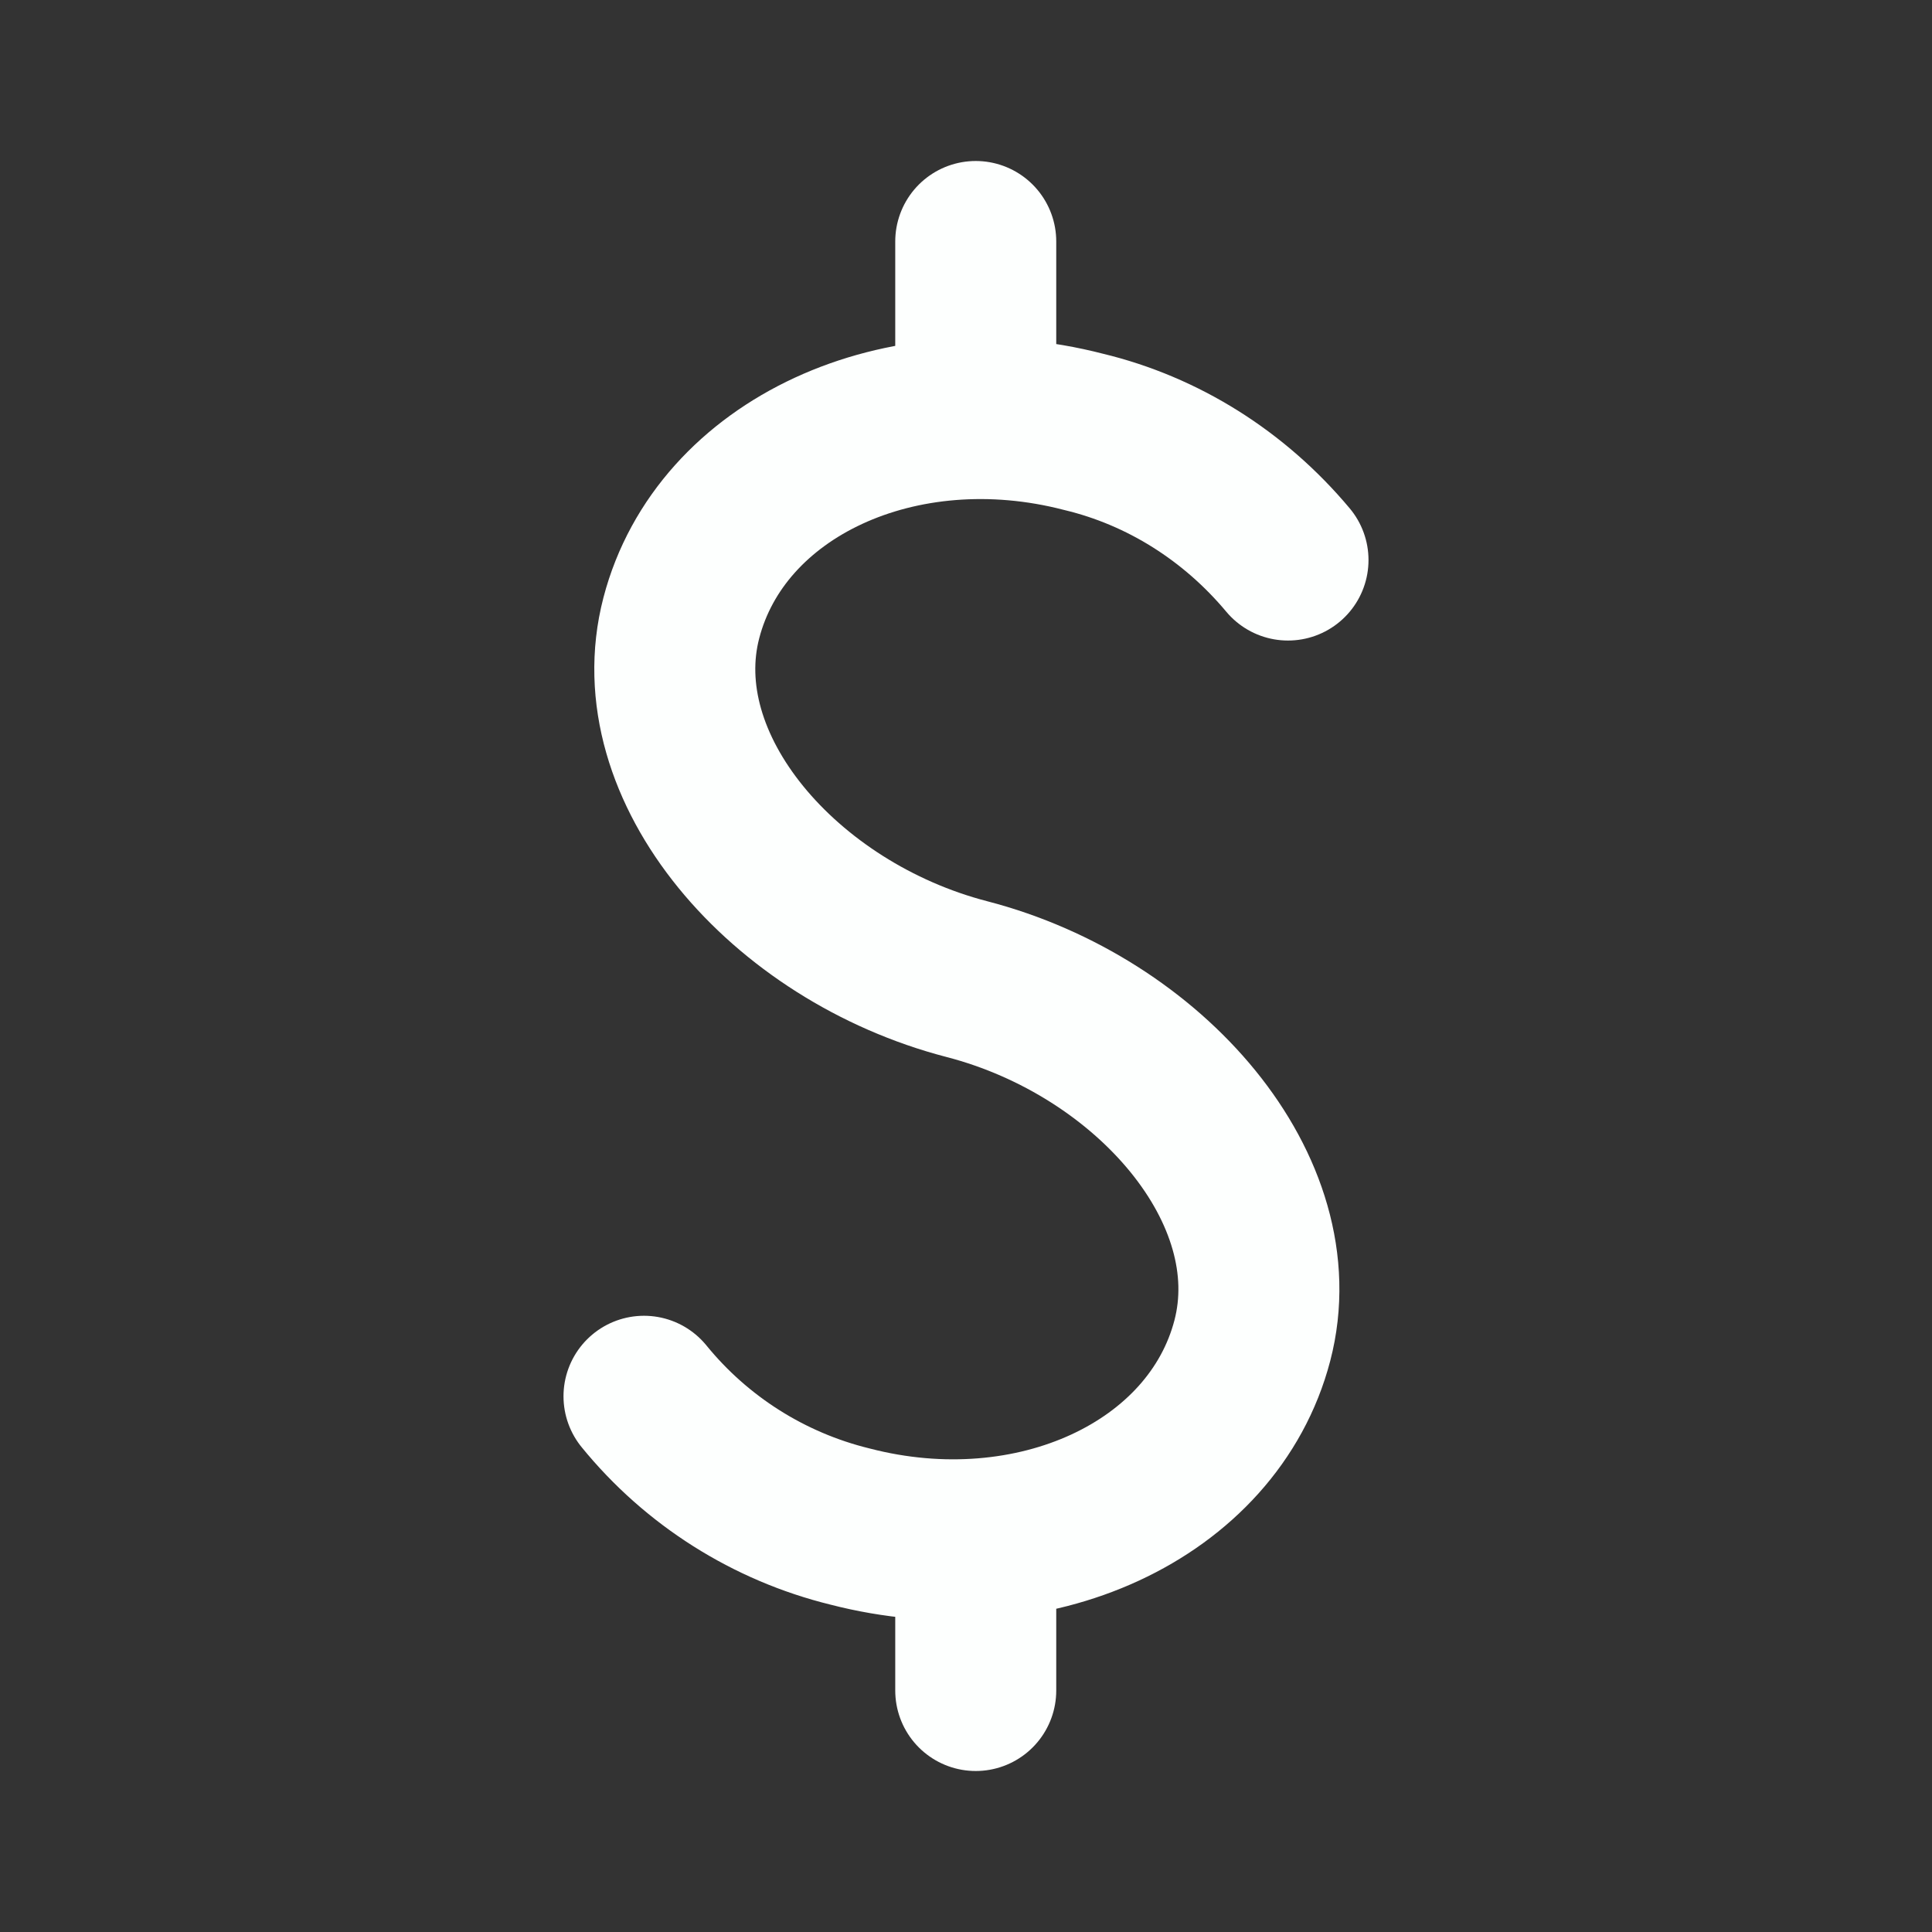 <svg width="24" height="24" viewBox="0 0 24 24" fill="none" xmlns="http://www.w3.org/2000/svg">
<rect x="0" y="0" width="24" height="24" fill="#333333" stroke="none"/>
<path d="M8 17.345C8.654 18.148 9.552 18.716 10.558 18.963C12.832 19.552 15.07 18.517 15.557 16.653C16.044 14.787 14.284 12.753 12.011 12.163C9.738 11.573 7.977 9.54 8.464 7.675C8.951 5.81 11.188 4.776 13.462 5.365C14.444 5.601 15.332 6.158 16 6.957M12.121 19.128V21M12.121 3V5.2" stroke="#FDFFFE" stroke-width="2" stroke-linecap="round" stroke-linejoin="round"/>
</svg>
